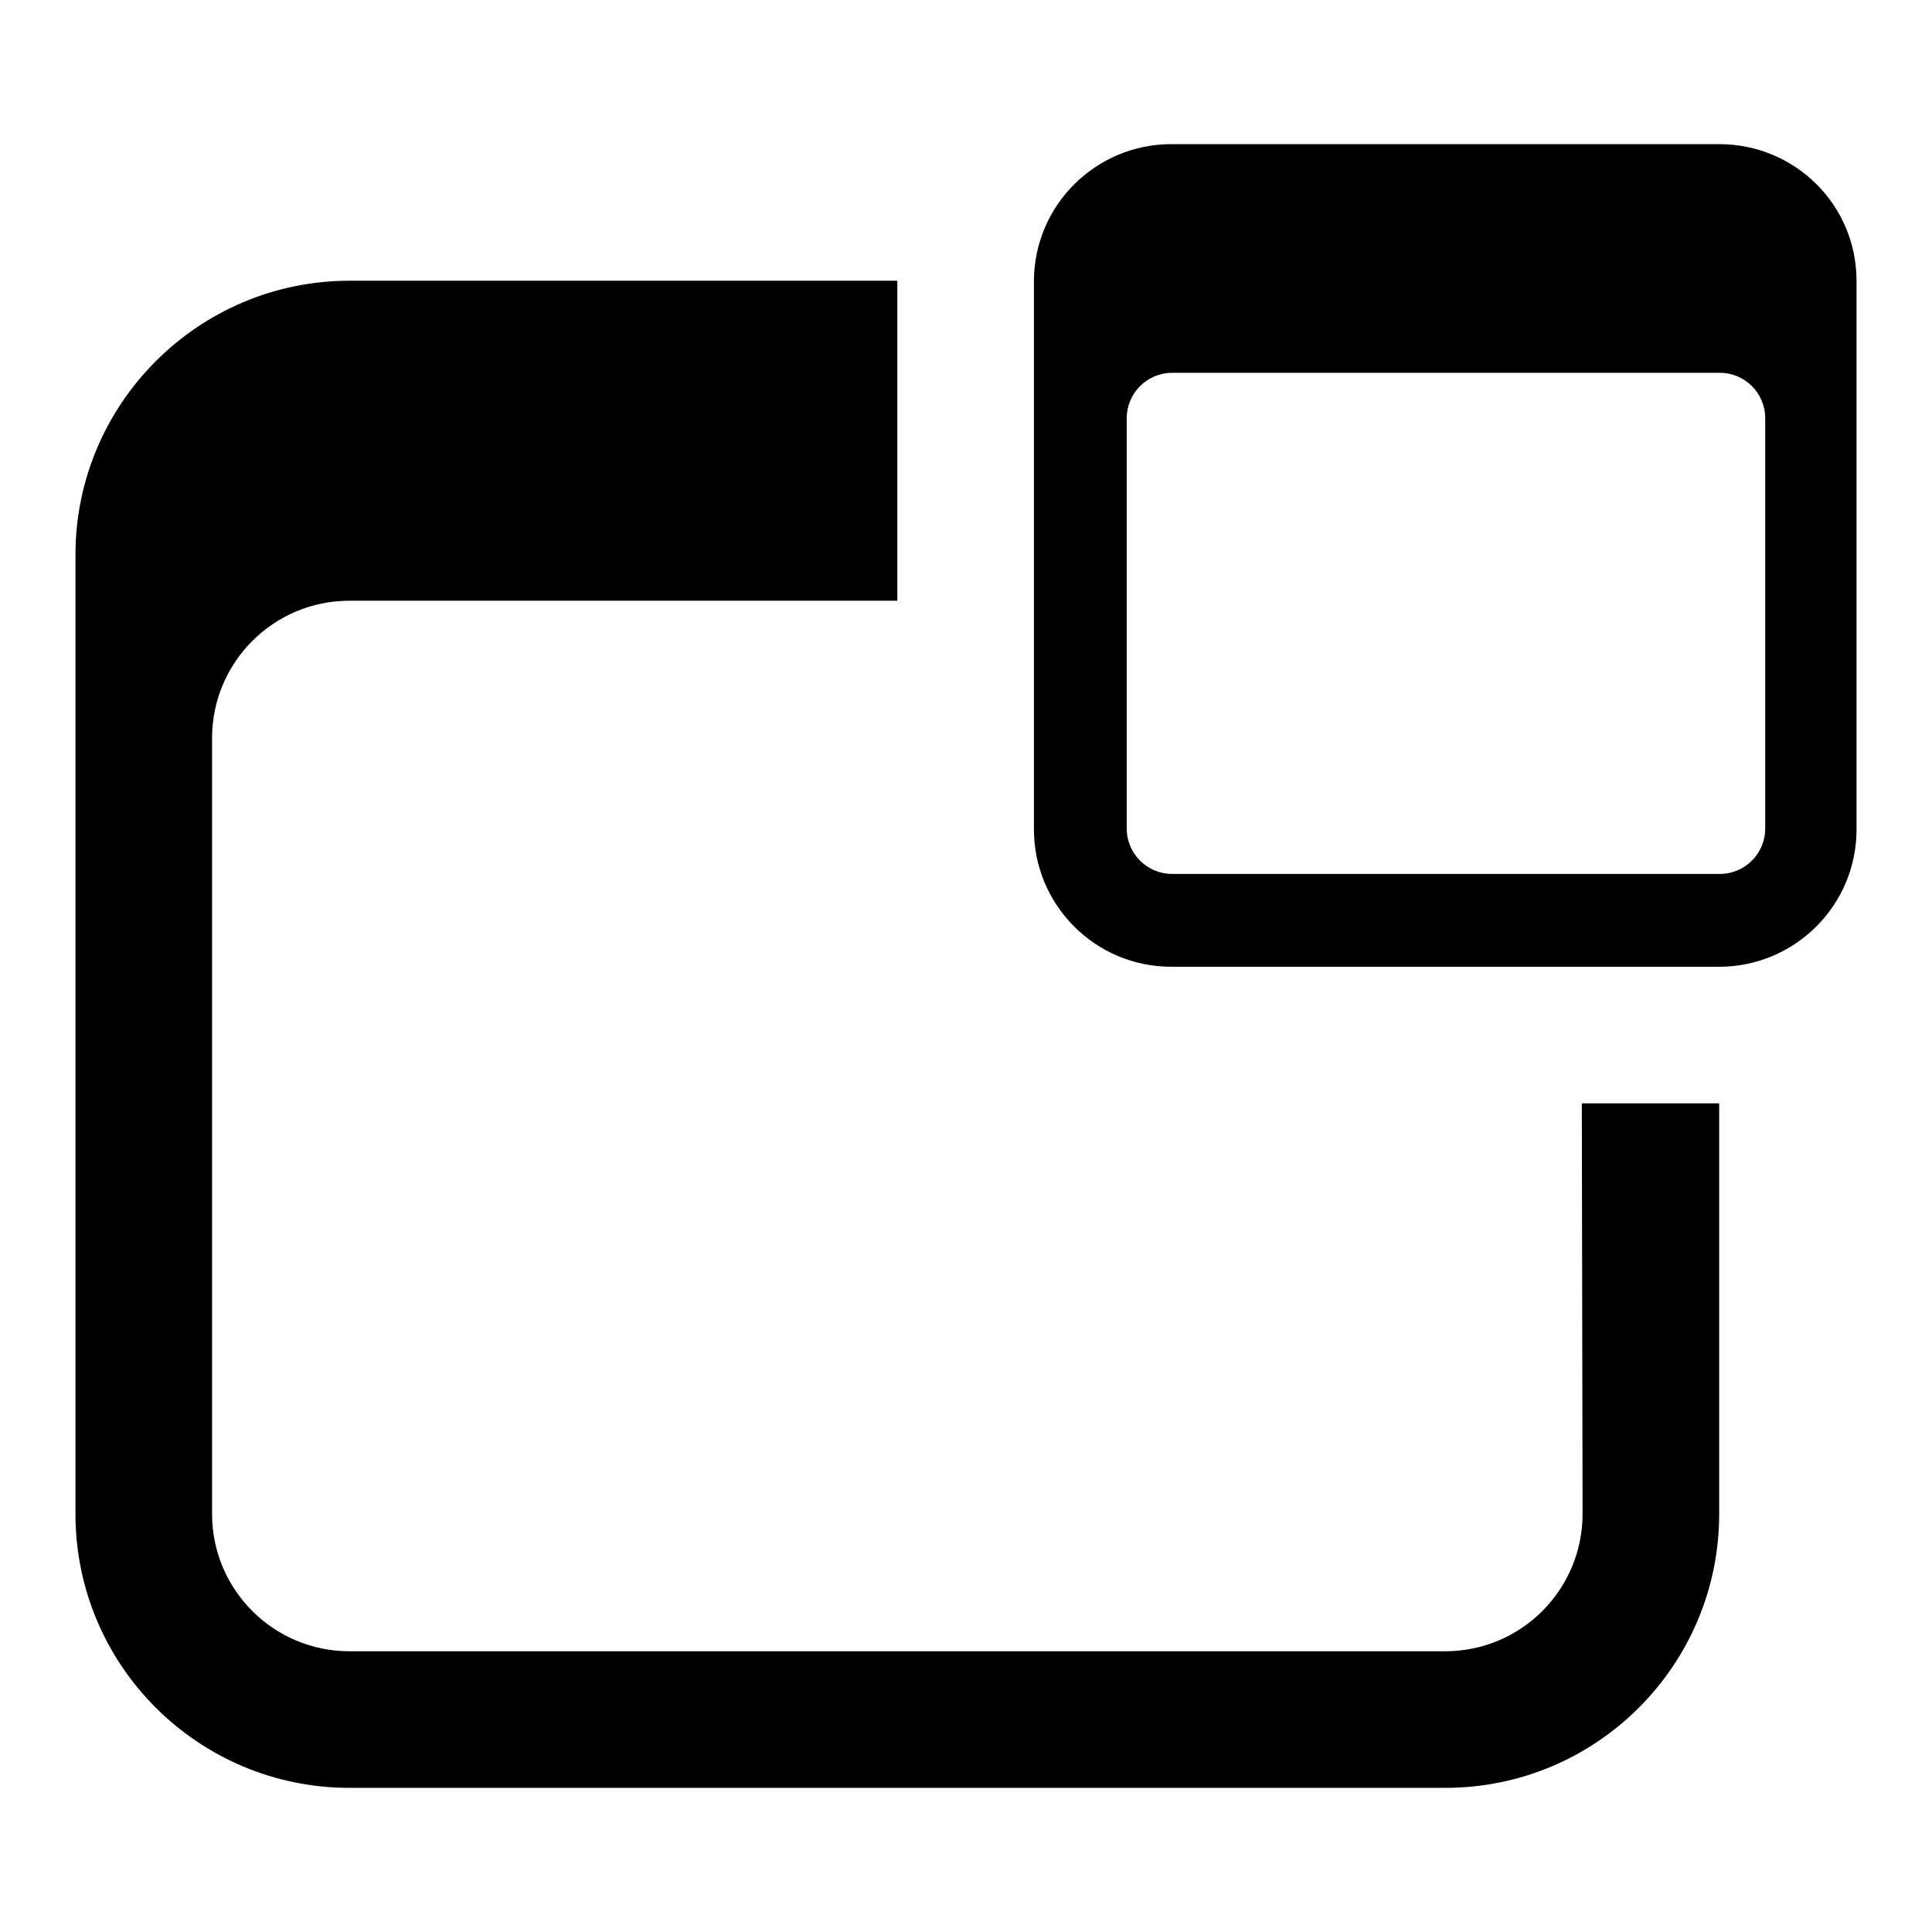 <?xml version="1.0" encoding="utf-8"?>
<!-- Svg Vector Icons : http://www.onlinewebfonts.com/icon -->
<!DOCTYPE svg PUBLIC "-//W3C//DTD SVG 1.1//EN" "http://www.w3.org/Graphics/SVG/1.1/DTD/svg11.dtd">
<svg version="1.1" xmlns="http://www.w3.org/2000/svg" xmlns:xlink="http://www.w3.org/1999/xlink" x="0px" y="0px" viewBox="0 0 256 256" enable-background="new 0 0 256 256" xml:space="preserve">
<g><g><path fill="#000000" d="M209.7,200.6c0,10-8.1,18.2-18.2,18.2H46.3c-10,0-18.2-8.1-18.2-18.2V97.8c0-10,8.1-18.2,18.2-18.2h72.6V37.2H46.3C26.3,37.2,10,53.5,10,73.5v127.1c0,20.1,16.3,36.3,36.3,36.3h145.2c20.1,0,36.3-16.3,36.3-36.3v-54.4h-18.2L209.7,200.6L209.7,200.6z M227.8,19.1h-72.6c-10,0-18.2,8.1-18.2,18.2v72.6c0,10,8.1,18.2,18.2,18.2h72.6c10,0,18.2-8.1,18.2-18.2V37.2C246,27.2,237.9,19.1,227.8,19.1z M233.9,109.8c0,3.3-2.7,6-6,6h-72.6c-3.3,0-6-2.7-6-6V55.4c0-3.3,2.7-6,6-6h72.6c3.3,0,6,2.7,6,6V109.8L233.9,109.8z"/></g></g>
</svg>